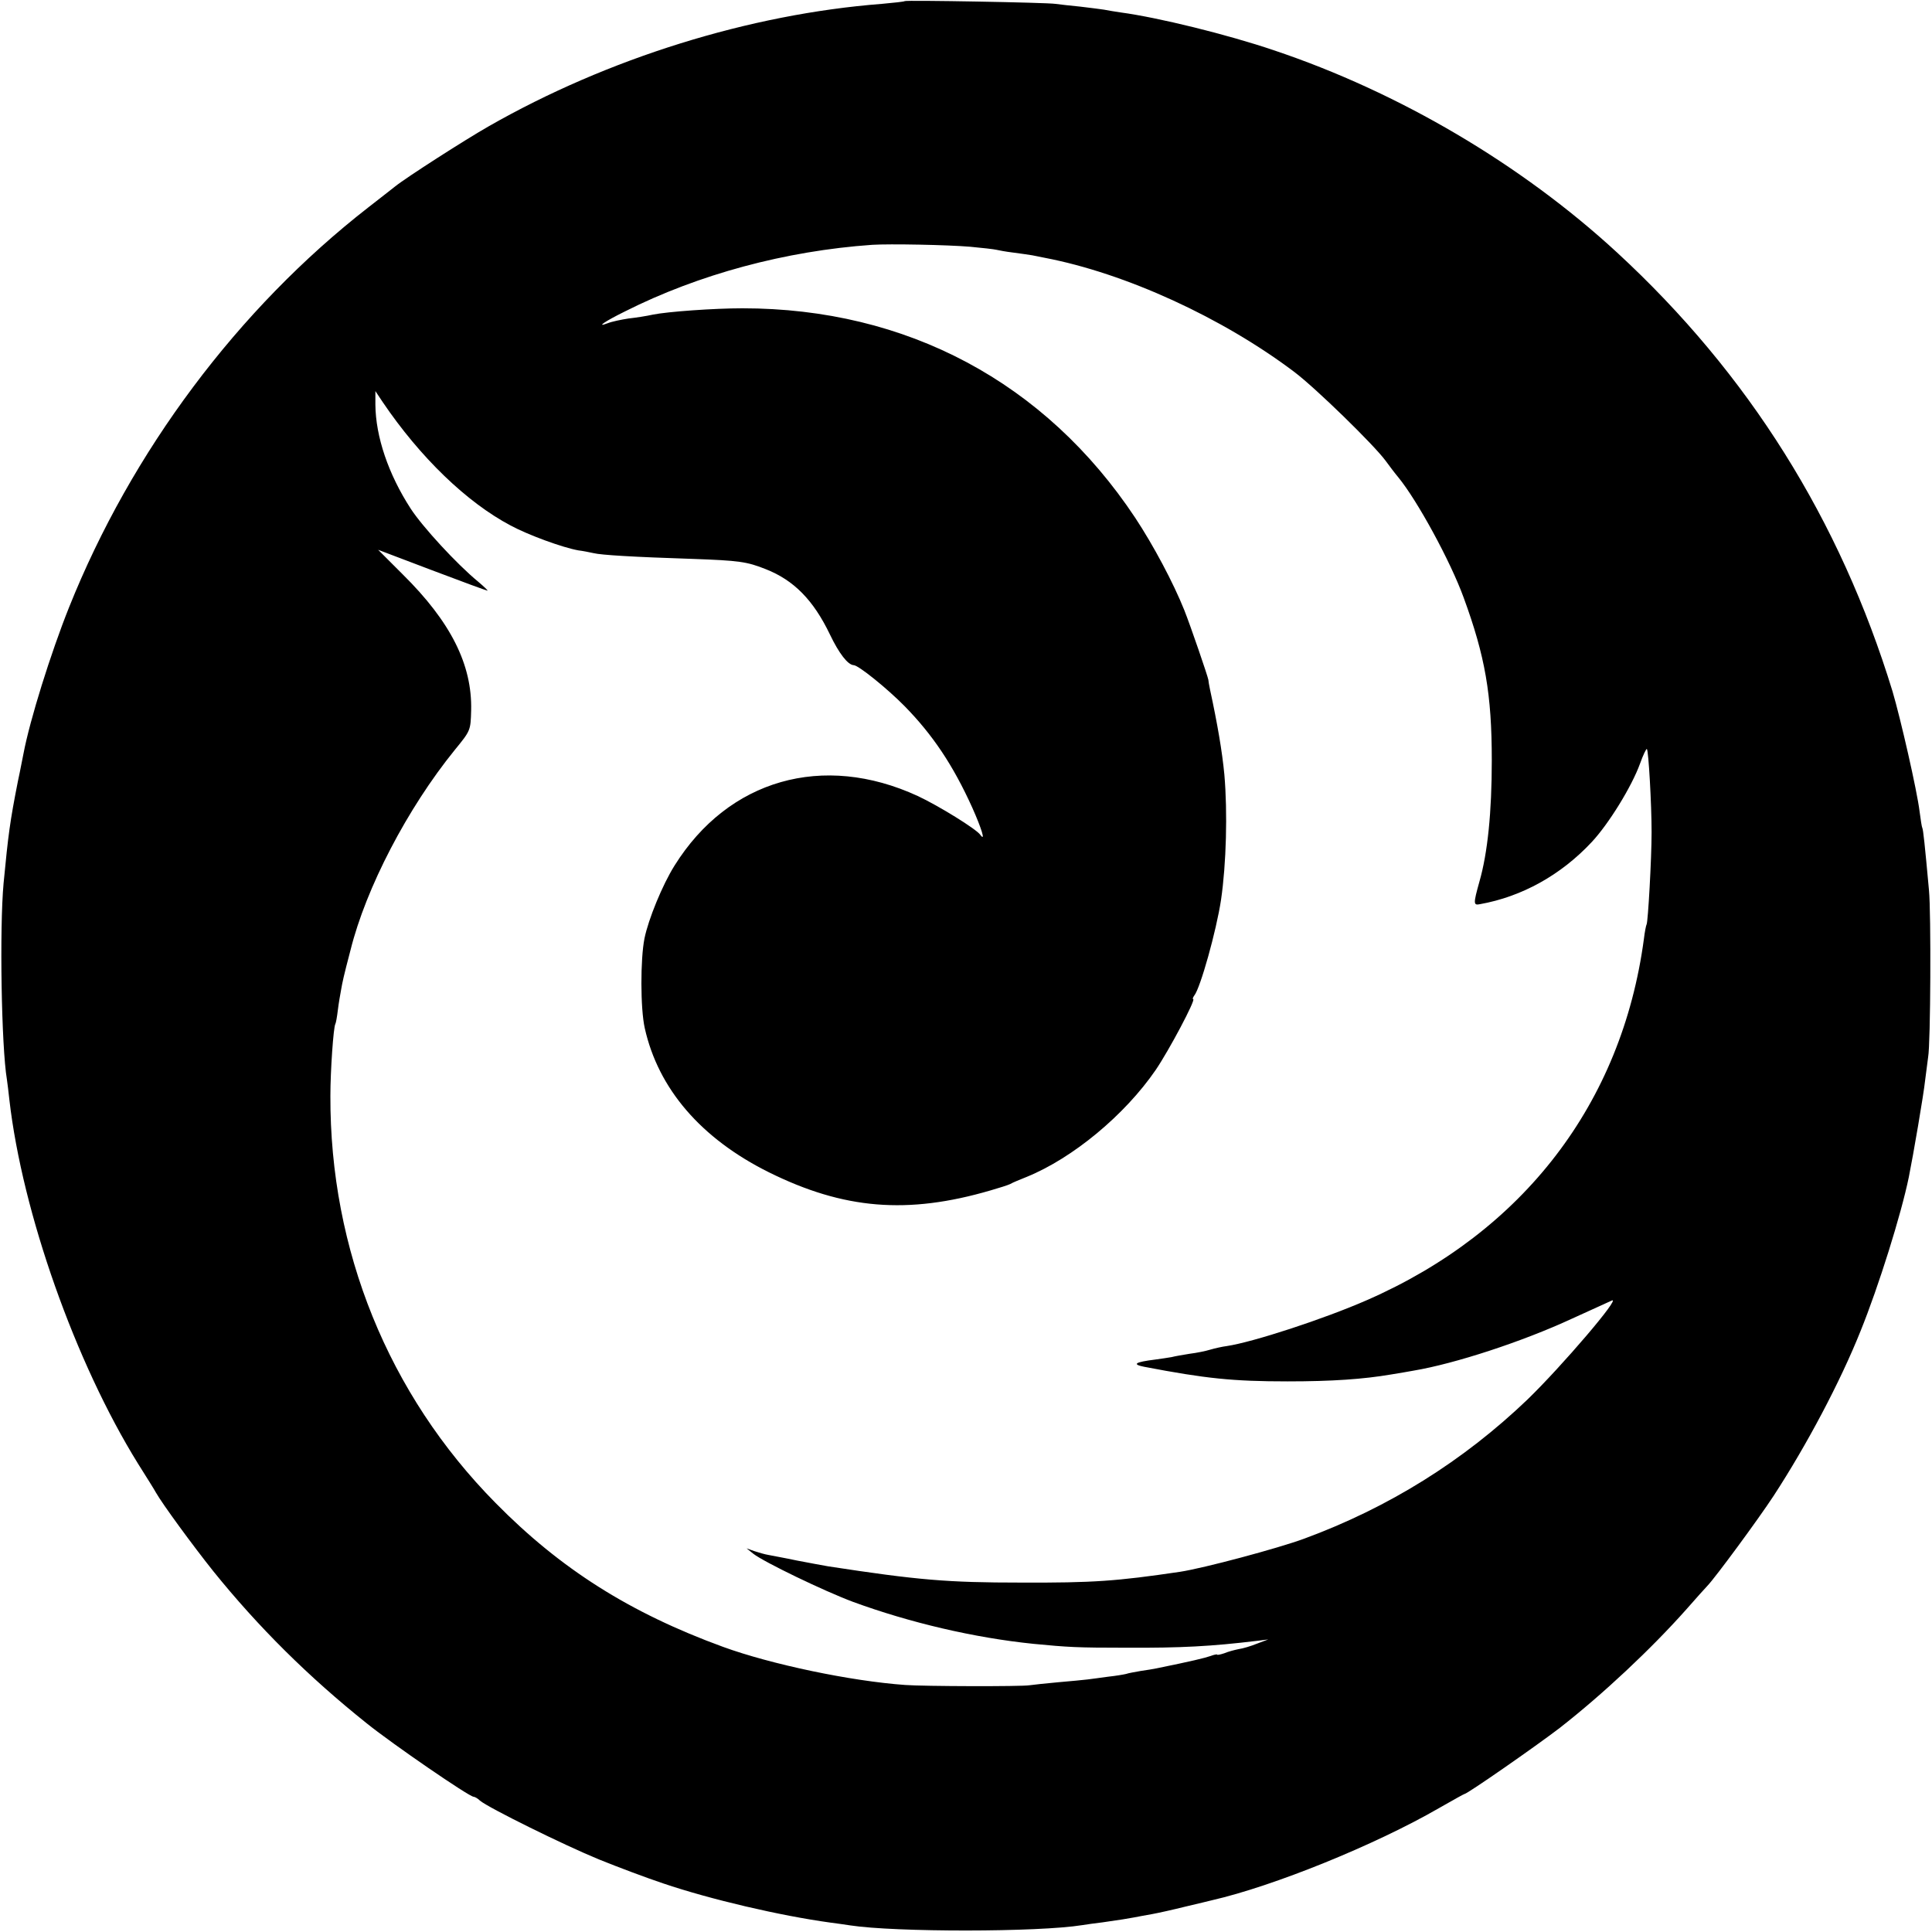 <?xml version="1.0" standalone="no"?>
<!DOCTYPE svg PUBLIC "-//W3C//DTD SVG 20010904//EN"
 "http://www.w3.org/TR/2001/REC-SVG-20010904/DTD/svg10.dtd">
<svg version="1.0" xmlns="http://www.w3.org/2000/svg"
 width="700pt" height="700pt" viewBox="0 0 700 700"
 preserveAspectRatio="xMidYMid meet">
<g transform="translate(0,700) scale(0.1,-0.1)"
fill="#000000" stroke="none">
<path d="M3278 6996 c-1 -2 -39 -6 -83 -10 -478 -37 -993 -197 -1425 -444 -86
-49 -301 -187 -339 -218 -9 -7 -52 -41 -96 -75 -473 -368 -859 -885 -1085
-1450 -66 -165 -142 -408 -165 -530 -3 -13 -11 -58 -20 -99 -29 -147 -35 -193
-52 -370 -15 -163 -8 -592 12 -711 2 -13 6 -46 9 -74 47 -409 239 -952 466
-1318 30 -48 60 -95 65 -105 24 -42 133 -191 208 -285 163 -202 344 -382 557
-552 92 -74 370 -265 386 -265 4 0 15 -6 23 -14 29 -25 304 -161 431 -213 69
-28 173 -67 233 -87 171 -58 424 -117 606 -142 25 -3 57 -8 71 -10 163 -25
682 -25 842 1 13 2 46 7 73 10 71 10 87 13 115 18 14 3 43 8 65 12 22 4 76 16
120 27 44 10 87 21 96 23 223 51 591 200 823 334 49 28 90 51 92 51 10 0 260
174 346 240 156 122 330 285 458 429 36 41 70 79 76 85 29 30 185 242 240 326
120 184 241 412 315 597 66 163 147 422 175 558 16 79 54 301 59 350 4 33 9
71 11 85 9 47 11 525 3 605 -15 165 -21 220 -24 225 -2 3 -6 30 -10 60 -9 75
-69 337 -98 435 -190 621 -521 1150 -998 1590 -346 319 -790 581 -1244 733
-168 57 -420 119 -555 137 -19 3 -46 7 -60 10 -13 2 -52 7 -86 11 -33 3 -74 8
-90 10 -32 5 -540 14 -546 10z m237 -890 c44 -4 87 -9 95 -11 8 -2 35 -7 60
-10 25 -3 56 -8 70 -10 14 -3 34 -7 45 -9 293 -56 644 -217 905 -414 79 -60
287 -263 330 -321 14 -19 34 -46 46 -60 69 -84 189 -304 237 -436 78 -213 102
-350 102 -590 0 -188 -15 -336 -45 -440 -22 -79 -22 -86 2 -81 152 27 294 106
405 225 61 65 145 201 175 284 11 31 23 56 25 53 6 -6 17 -200 17 -301 0 -98
-13 -325 -18 -334 -2 -3 -7 -28 -10 -54 -80 -594 -436 -1059 -1002 -1307 -157
-69 -415 -153 -509 -167 -16 -2 -43 -8 -60 -13 -16 -5 -50 -12 -75 -15 -25 -4
-54 -9 -65 -12 -11 -2 -38 -6 -60 -9 -72 -9 -85 -17 -40 -26 224 -43 323 -53
520 -53 162 0 275 8 375 25 30 5 67 11 82 14 149 25 394 105 573 188 72 33
137 62 145 66 35 15 -181 -238 -306 -359 -232 -222 -502 -391 -809 -504 -95
-35 -364 -107 -450 -120 -230 -34 -315 -40 -575 -39 -268 0 -374 9 -700 59
-19 3 -70 13 -113 21 -42 9 -88 17 -102 20 -13 2 -37 9 -52 14 l-28 10 25 -20
c39 -30 254 -134 361 -174 205 -75 438 -130 654 -152 125 -12 155 -14 335 -14
200 -1 309 5 475 25 l40 5 -40 -15 c-22 -9 -52 -18 -67 -20 -15 -3 -38 -9 -52
-15 -15 -5 -26 -7 -26 -5 0 2 -11 0 -24 -5 -20 -7 -69 -19 -197 -45 -9 -2 -34
-6 -55 -9 -22 -4 -46 -8 -54 -11 -8 -2 -37 -7 -65 -10 -27 -4 -61 -8 -75 -10
-14 -2 -61 -6 -105 -10 -44 -4 -91 -9 -105 -11 -29 -5 -383 -4 -450 1 -198 14
-487 75 -660 138 -337 123 -589 282 -825 522 -388 393 -600 916 -598 1475 0
89 11 249 18 260 2 3 6 25 9 50 3 25 9 59 12 75 5 28 8 44 34 143 56 225 206
513 377 724 58 71 58 71 60 144 4 166 -74 321 -248 493 l-89 89 195 -74 c108
-41 198 -74 201 -74 3 0 -12 14 -33 32 -78 64 -202 199 -245 265 -81 125 -127
261 -128 377 l0 49 26 -39 c136 -201 305 -364 464 -448 65 -35 189 -80 245
-90 17 -2 41 -7 55 -10 28 -7 145 -14 360 -21 168 -6 196 -10 264 -37 102 -40
173 -112 233 -237 33 -69 65 -110 86 -111 17 0 122 -85 184 -148 102 -104 176
-214 246 -369 33 -74 49 -125 29 -98 -14 21 -152 106 -227 141 -343 158 -686
60 -881 -252 -44 -70 -95 -195 -109 -264 -15 -75 -15 -254 1 -325 49 -220 204
-400 449 -522 272 -135 503 -154 804 -66 31 9 63 19 71 23 8 5 35 16 60 26
167 68 355 224 467 387 49 72 147 257 136 257 -3 0 -1 6 4 13 22 27 80 234 97
347 19 130 24 316 12 454 -8 84 -25 183 -52 308 -3 15 -6 31 -6 35 -2 13 -64
194 -87 252 -40 100 -112 235 -178 335 -326 491 -828 759 -1423 759 -103 0
-271 -12 -325 -23 -22 -5 -61 -11 -88 -14 -26 -4 -60 -11 -75 -17 -45 -17 -12
6 63 43 266 134 581 219 895 241 63 4 273 0 355 -7z"/>
</g>
</svg>
